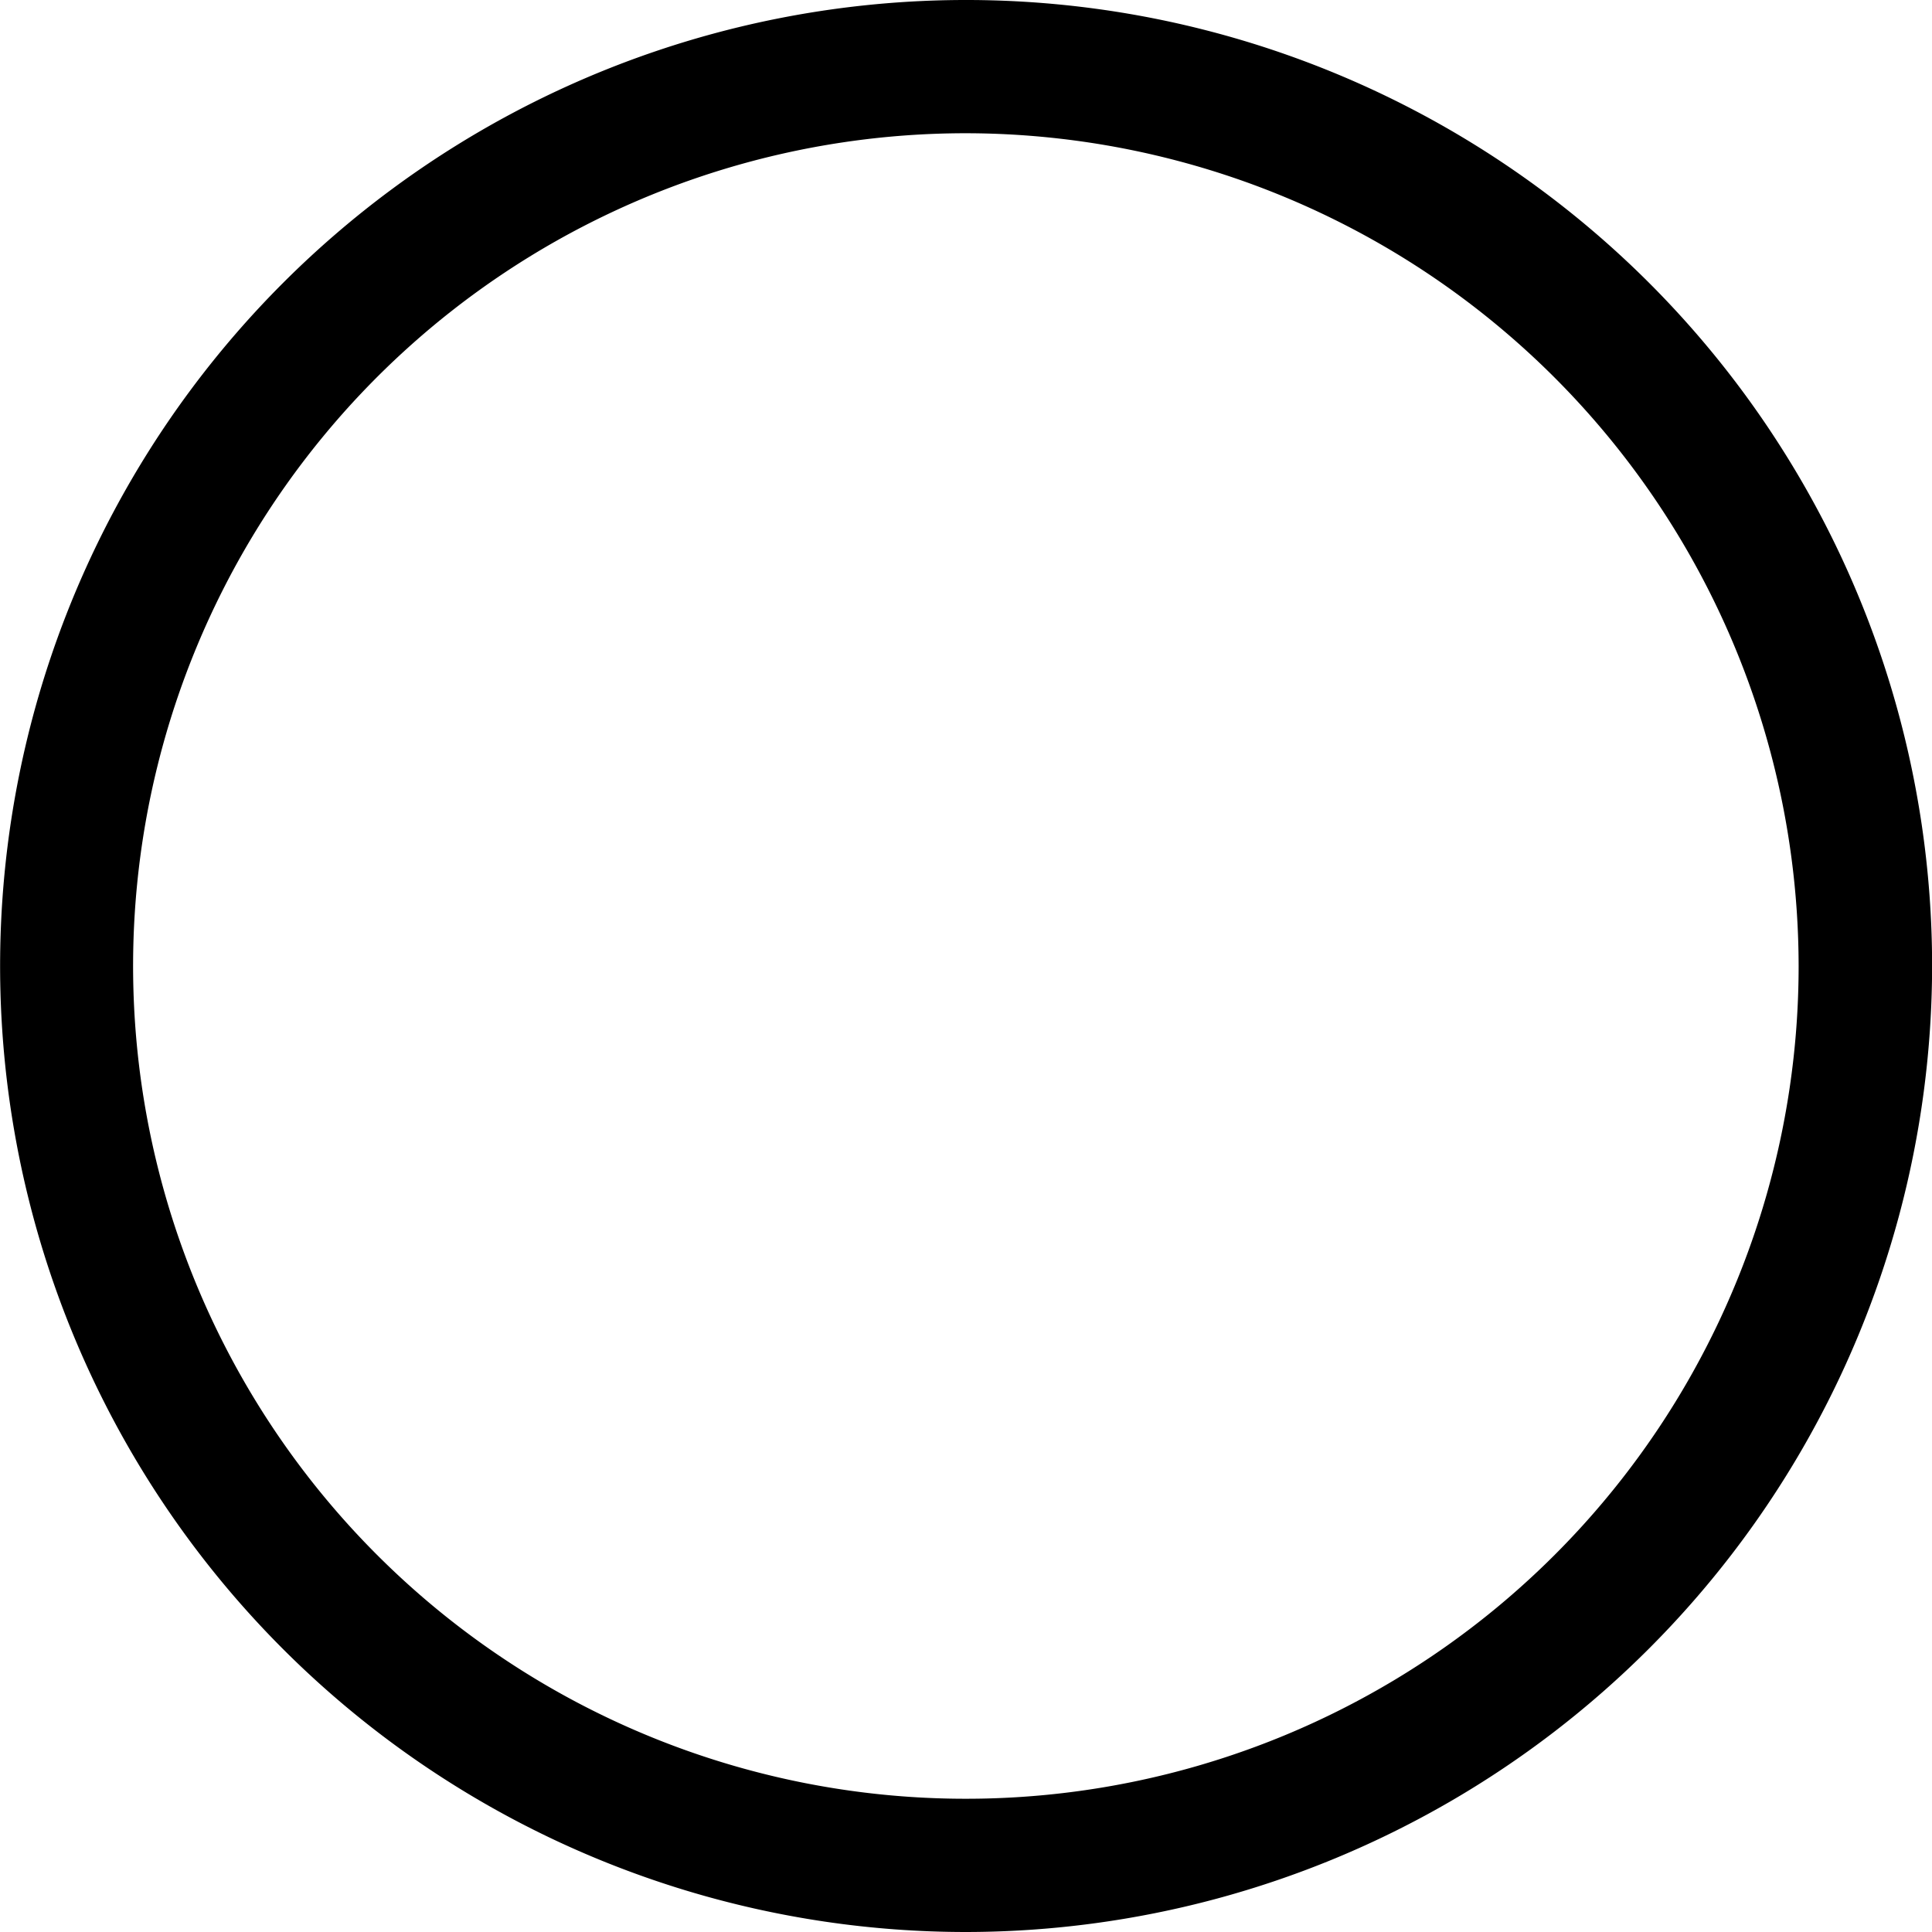 <svg xmlns="http://www.w3.org/2000/svg" width="55" height="55" viewBox="0 0 55 55"><defs><style>.a,.b{fill:#000}.b{fill-rule:evenodd}</style></defs><path class="a" d="M27.503 55a27.5 27.5 0 1 1 27.5-27.5 27.531 27.531 0 0 1-27.5 27.5zm0-51.207a23.707 23.707 0 1 0 23.7 23.707 23.734 23.734 0 0 0-23.7-23.707z"/></svg>